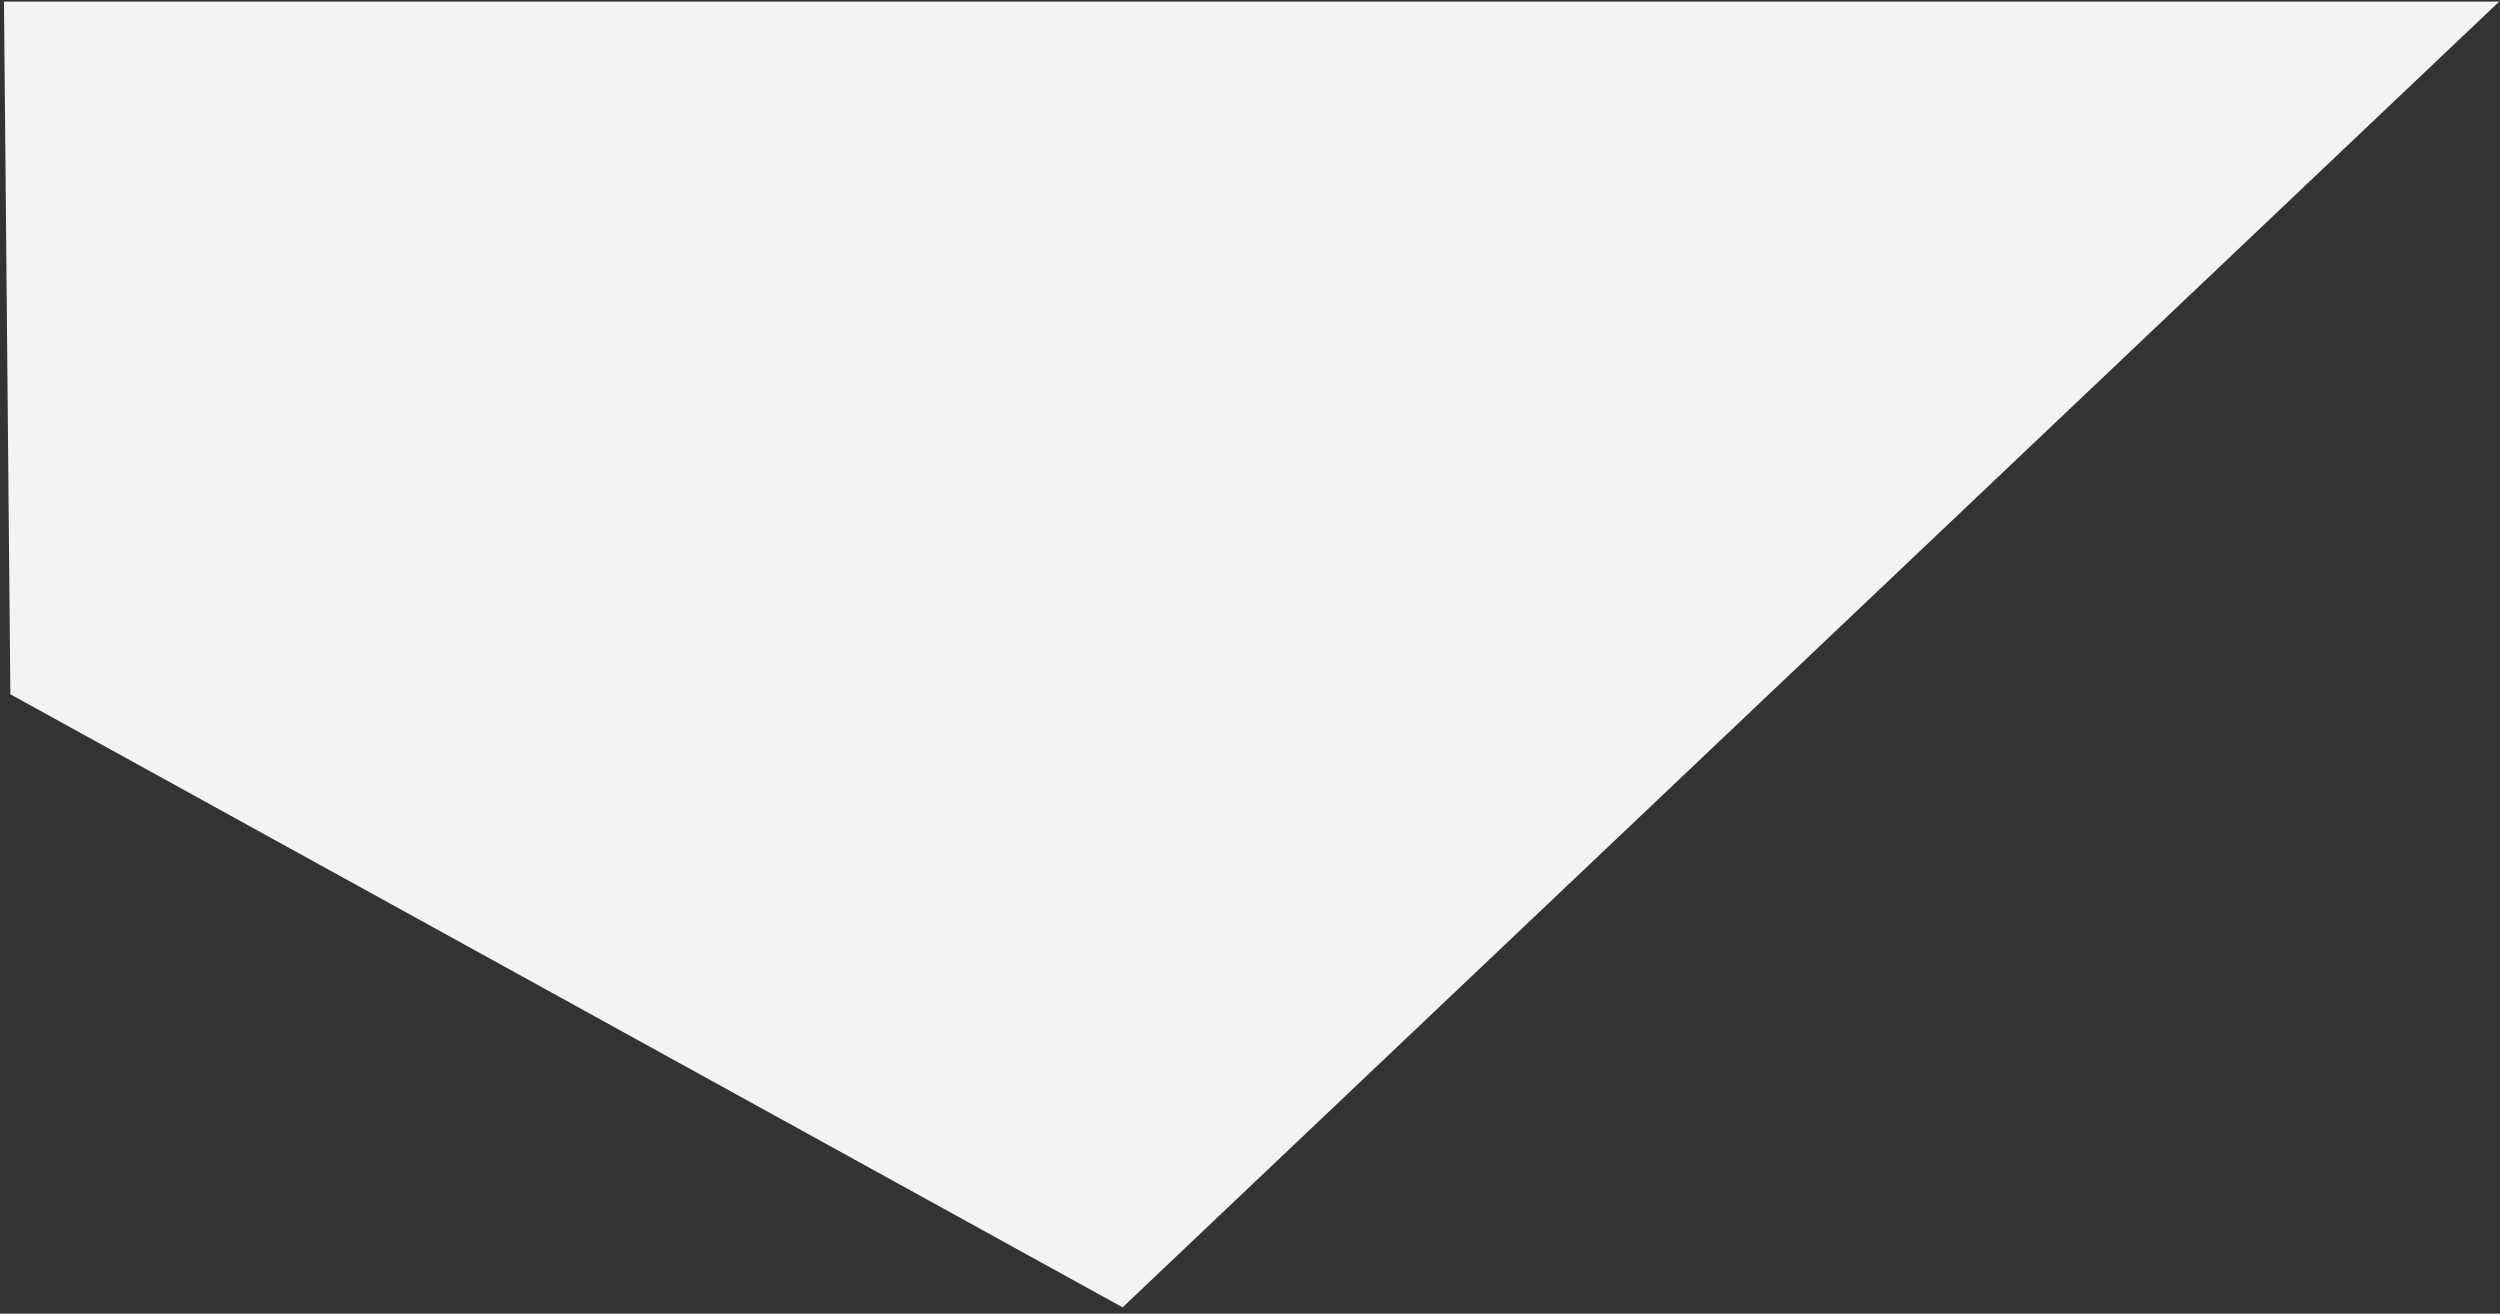 <?xml version="1.0" encoding="utf-8"?>
<!-- Generator: Adobe Illustrator 25.4.1, SVG Export Plug-In . SVG Version: 6.00 Build 0)  -->
<svg version="1.1" id="Laag_1" xmlns="http://www.w3.org/2000/svg" xmlns:xlink="http://www.w3.org/1999/xlink" x="0px" y="0px"
	 viewBox="0 0 314 165" style="enable-background:new 0 0 314 165;" xml:space="preserve">
<rect x="0" y="0" width="314" height="165" fill="#333333" stroke="none"/>
<style type="text/css">
	.st0{fill-rule:evenodd;clip-rule:evenodd;fill:#f3f3f1;}
</style>
<polygon id="Path-2" class="st0" points="1.3,87.2 141,164.2 313.9,0.2 0.5,0.2 "/>
</svg>
